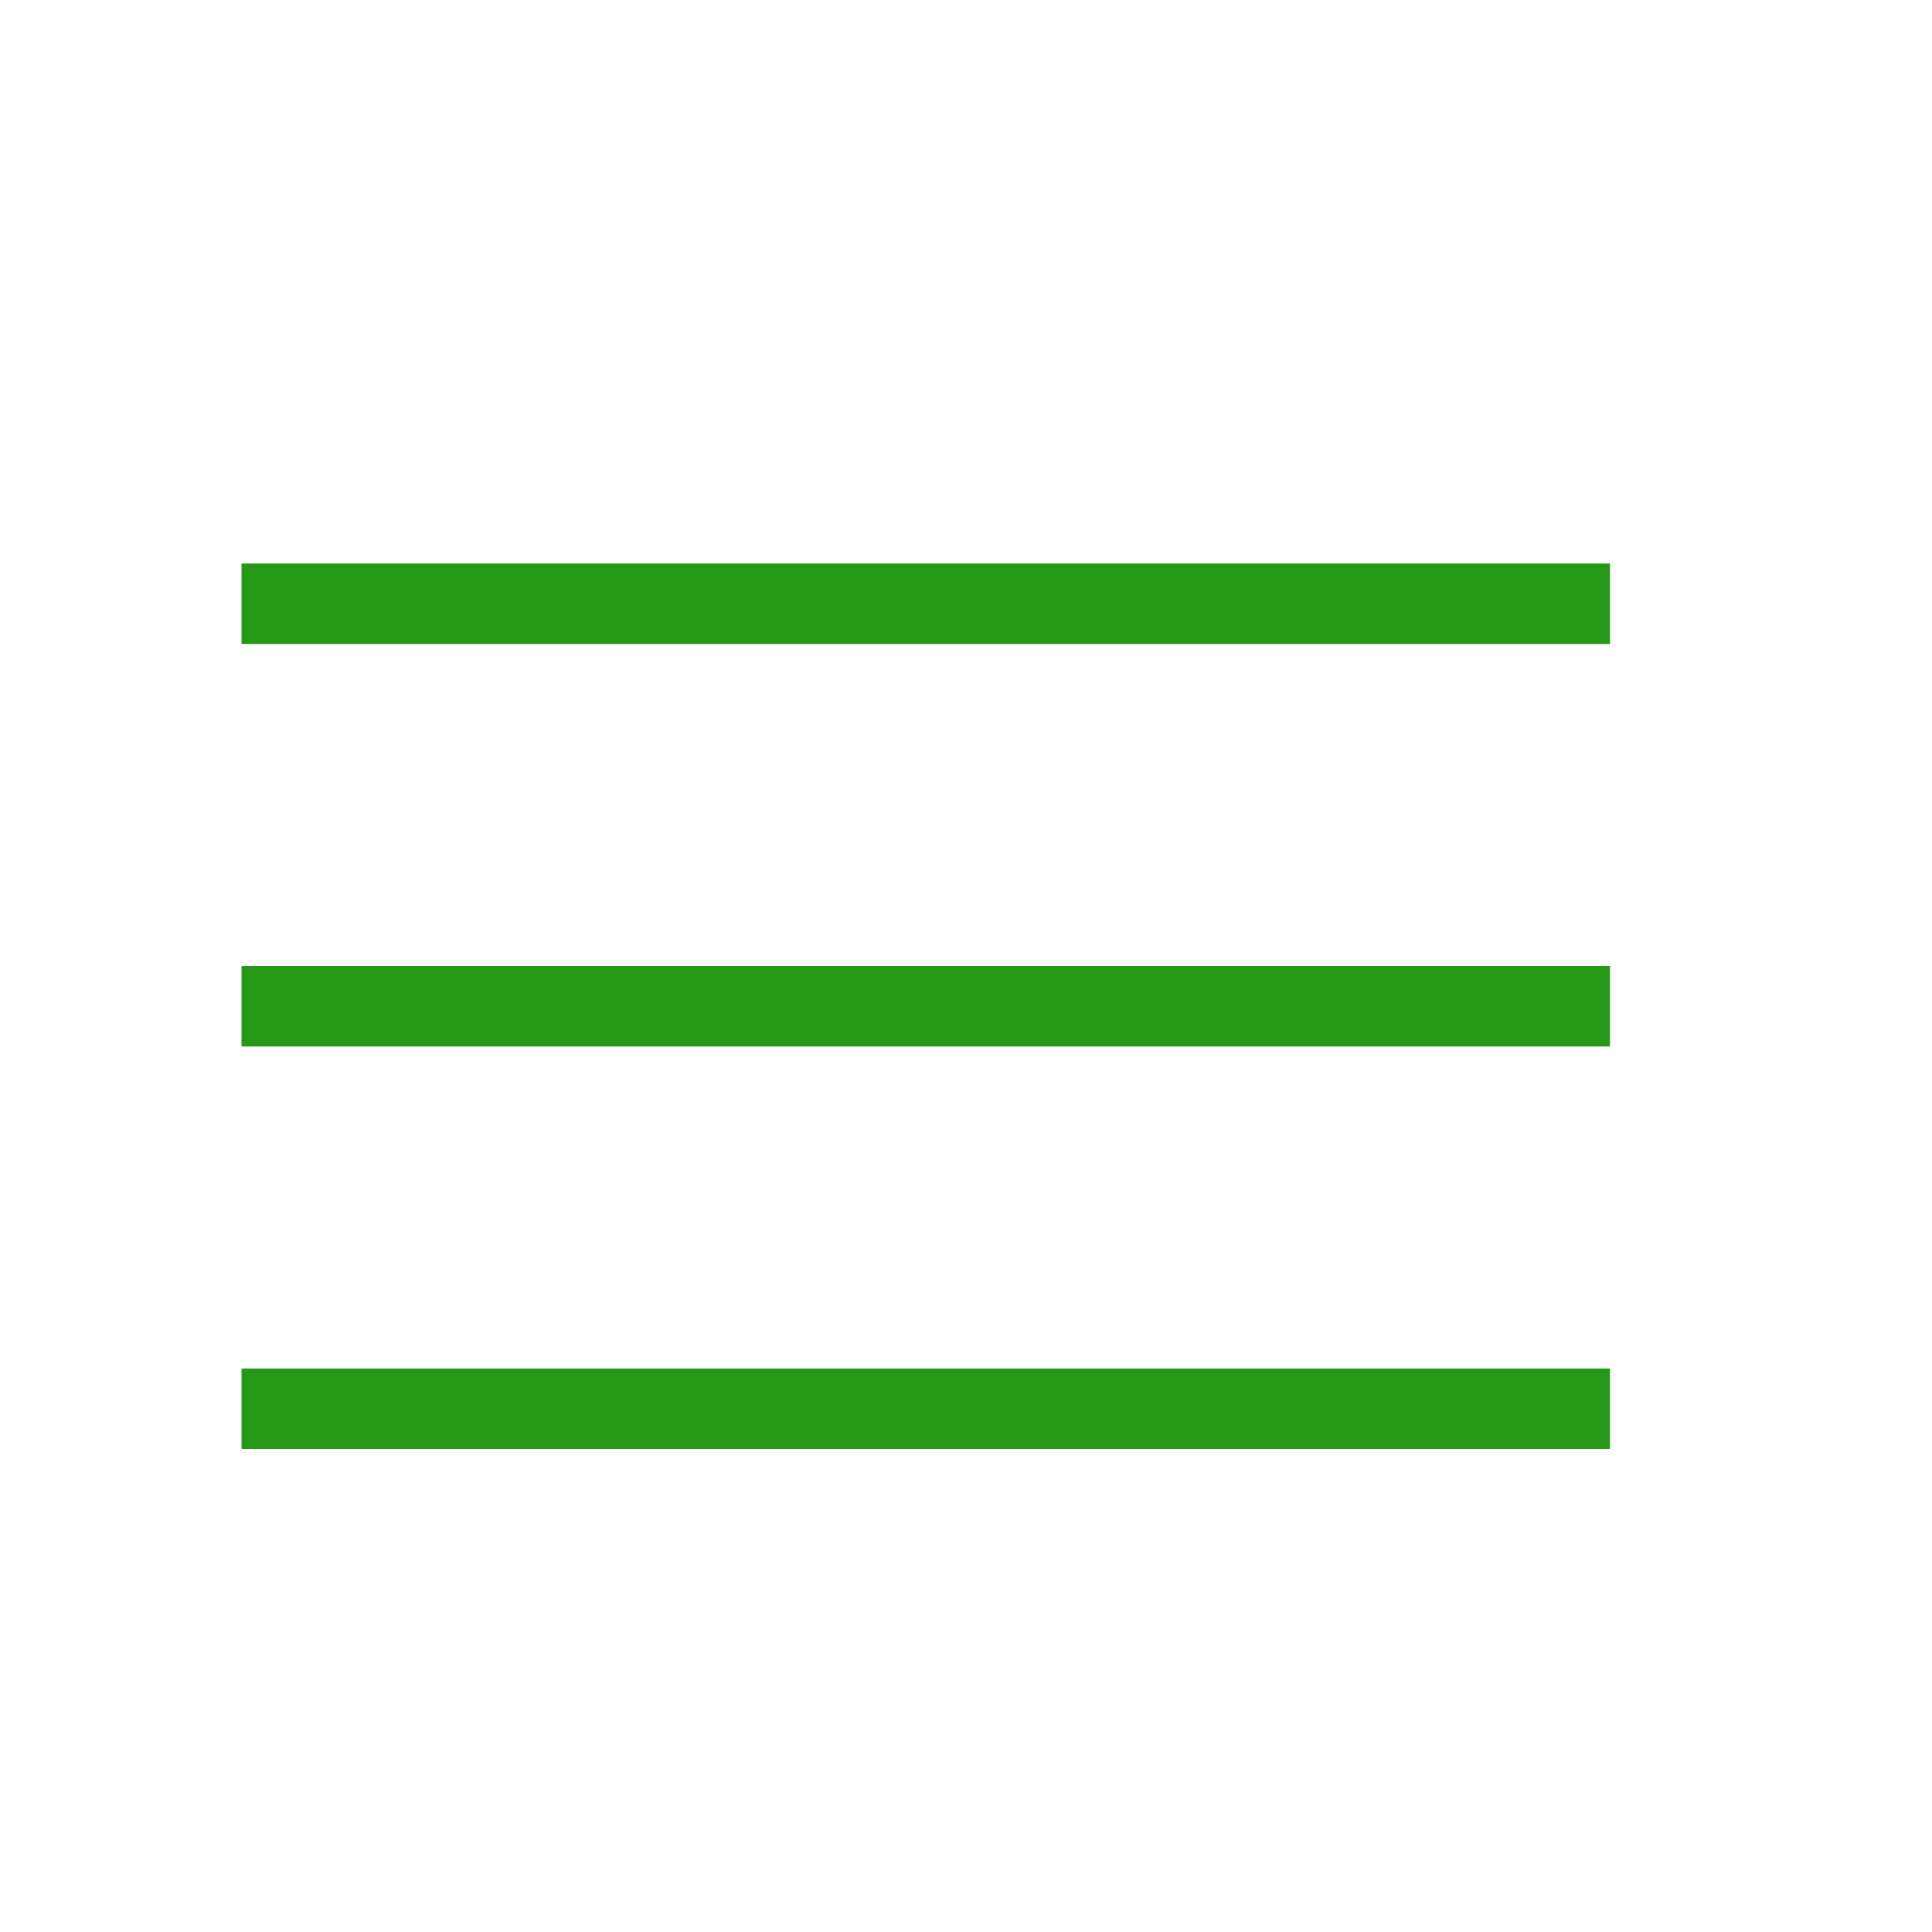 <?xml version="1.0" encoding="UTF-8"?> <svg xmlns="http://www.w3.org/2000/svg" width="42" height="42" viewBox="0 0 42 42" fill="none"> <path d="M5.25 14V12.25H35V14H5.25ZM35 21V22.75H5.25V21H35ZM5.25 29.75H35V31.5H5.25V29.75Z" fill="#259916"></path> </svg> 